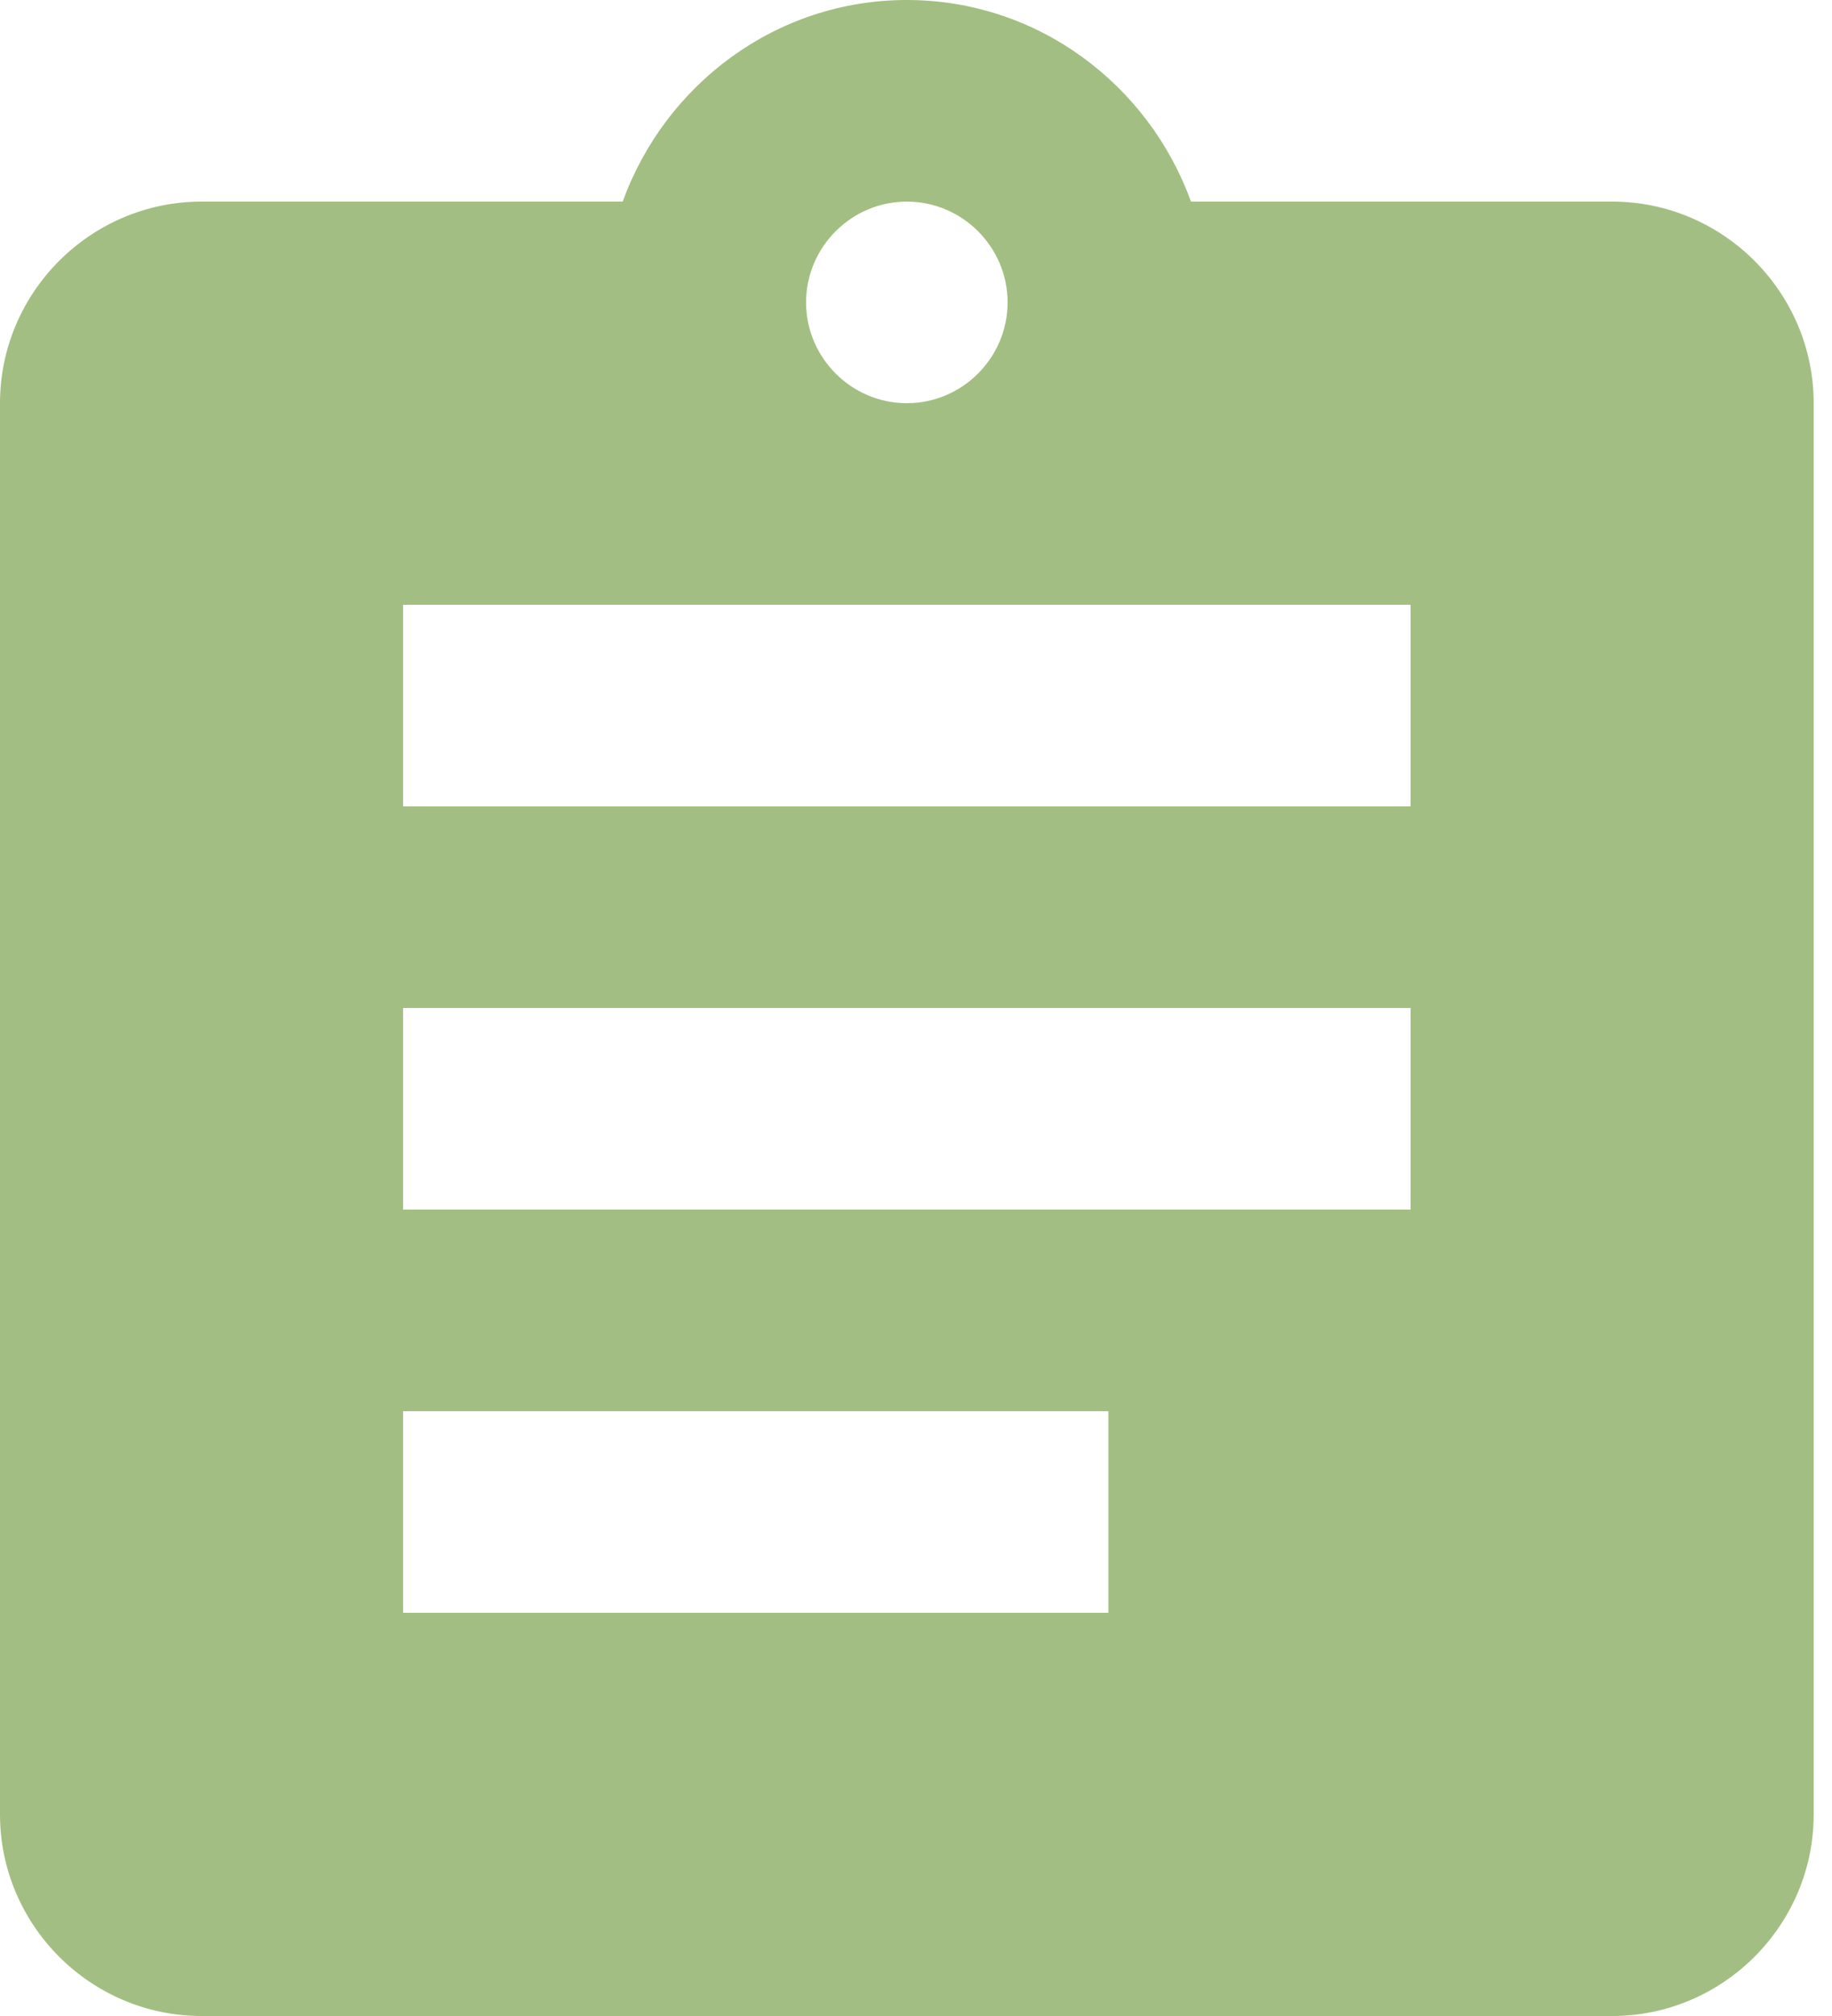 <?xml version="1.0" encoding="UTF-8"?> <svg xmlns="http://www.w3.org/2000/svg" width="50" height="55" viewBox="0 0 50 55" fill="none"><path d="M44 5.5H32.505C31.35 2.31 28.325 0 24.75 0C21.175 0 18.15 2.31 16.995 5.5H5.5C2.475 5.5 0 7.975 0 11V49.5C0 52.525 2.475 55 5.5 55H44C47.025 55 49.5 52.525 49.5 49.5V11C49.5 7.975 47.025 5.5 44 5.5ZM24.75 5.5C26.262 5.5 27.5 6.737 27.5 8.25C27.5 9.762 26.262 11 24.75 11C23.238 11 22 9.762 22 8.25C22 6.737 23.238 5.5 24.75 5.5ZM30.25 44H11V38.5H30.25V44ZM38.5 33H11V27.5H38.5V33ZM38.5 22H11V16.5H38.5V22Z" fill="#A3BE82"></path></svg> 